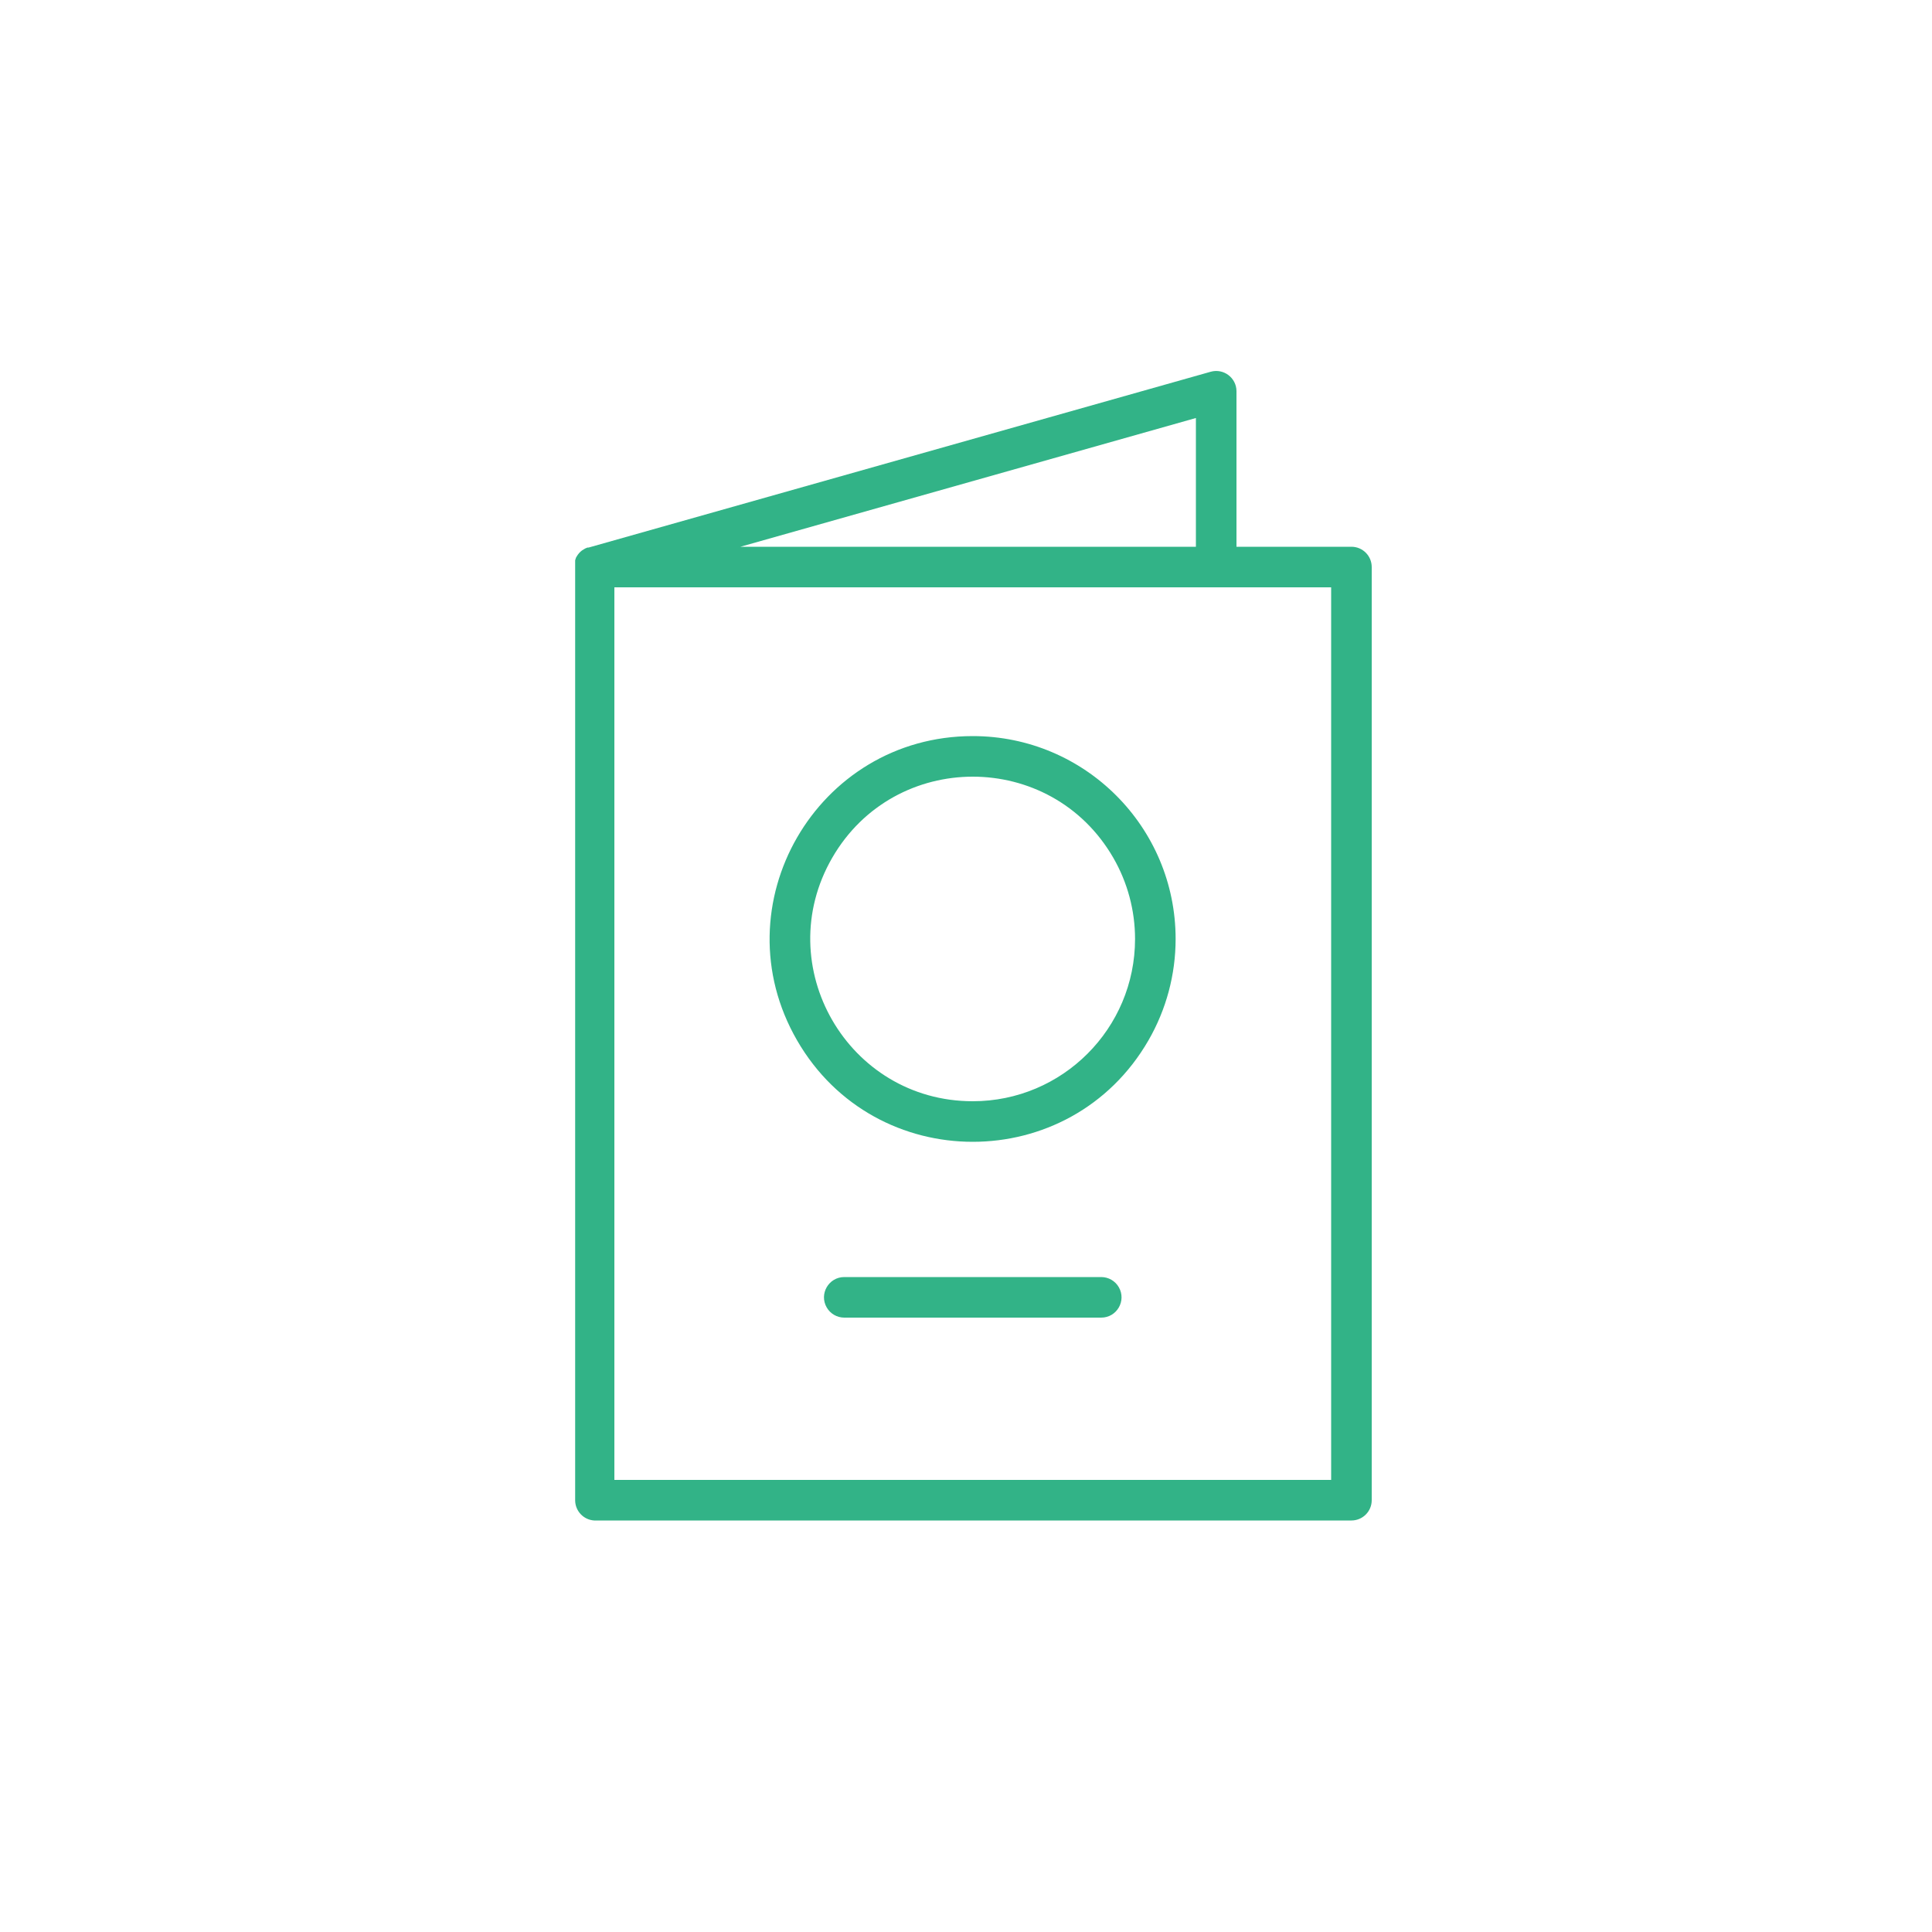 <?xml version="1.0" encoding="UTF-8"?> <svg xmlns="http://www.w3.org/2000/svg" viewBox="0 0 100.00 100.00" data-guides="{&quot;vertical&quot;:[],&quot;horizontal&quot;:[]}"><defs></defs><path fill="#32b387" stroke="#ffffff" fill-opacity="1" stroke-width="0" stroke-opacity="1" color="rgb(51, 51, 51)" fill-rule="evenodd" id="tSvgbfbf2ece9" title="Path 5" d="M69.95 28.3C67.967 28.3 65.983 28.3 64 28.3C64 25.617 64 22.933 64 20.25C63.999 19.554 63.333 19.052 62.663 19.242C51.93 22.275 41.196 25.309 30.463 28.342C30.444 28.342 30.426 28.342 30.407 28.342C30.372 28.356 30.337 28.37 30.302 28.384C30.274 28.4 30.246 28.417 30.218 28.433C30.188 28.452 30.157 28.47 30.127 28.489C30.101 28.51 30.076 28.531 30.05 28.552C30.027 28.575 30.003 28.599 29.98 28.622C29.959 28.648 29.938 28.673 29.917 28.699C29.898 28.727 29.88 28.755 29.861 28.783C29.845 28.811 29.828 28.839 29.812 28.867C29.798 28.911 29.784 28.956 29.77 29C29.77 29.065 29.77 29.131 29.77 29.196C29.768 29.233 29.768 29.271 29.77 29.308C29.77 45.429 29.77 61.55 29.77 77.671C29.78 78.216 30.206 78.664 30.75 78.7C43.817 78.7 56.883 78.7 69.95 78.7C70.53 78.7 71 78.23 71 77.65C71 61.55 71 45.45 71 29.35C71 28.77 70.53 28.3 69.95 28.3ZM61.9 28.3C54.041 28.3 46.183 28.3 38.324 28.3C46.183 26.079 54.041 23.857 61.9 21.636C61.9 23.857 61.9 26.079 61.9 28.3ZM68.9 76.6C56.533 76.6 44.167 76.6 31.8 76.6C31.8 61.2 31.8 45.8 31.8 30.4C44.167 30.4 56.533 30.4 68.9 30.4C68.9 45.8 68.9 61.2 68.9 76.6Z"></path><path fill="#32b387" stroke="#ffffff" fill-opacity="1" stroke-width="0" stroke-opacity="1" color="rgb(51, 51, 51)" fill-rule="evenodd" id="tSvg1270bf258a2" title="Path 6" d="M50.35 38.1C42.267 38.1 37.215 46.85 41.257 53.85C45.298 60.85 55.402 60.85 59.443 53.85C60.365 52.254 60.85 50.443 60.85 48.6C60.85 42.801 56.149 38.1 50.35 38.1ZM50.35 57C43.884 57 39.842 50 43.075 44.4C46.309 38.8 54.392 38.8 57.625 44.4C58.362 45.677 58.75 47.126 58.75 48.6C58.75 53.239 54.989 57 50.35 57ZM57 66.1C52.567 66.1 48.133 66.1 43.7 66.1C42.892 66.1 42.386 66.975 42.791 67.675C42.978 68 43.325 68.2 43.7 68.2C48.133 68.2 52.567 68.2 57 68.2C57.808 68.2 58.313 67.325 57.909 66.625C57.722 66.3 57.375 66.1 57 66.1Z"></path></svg> 